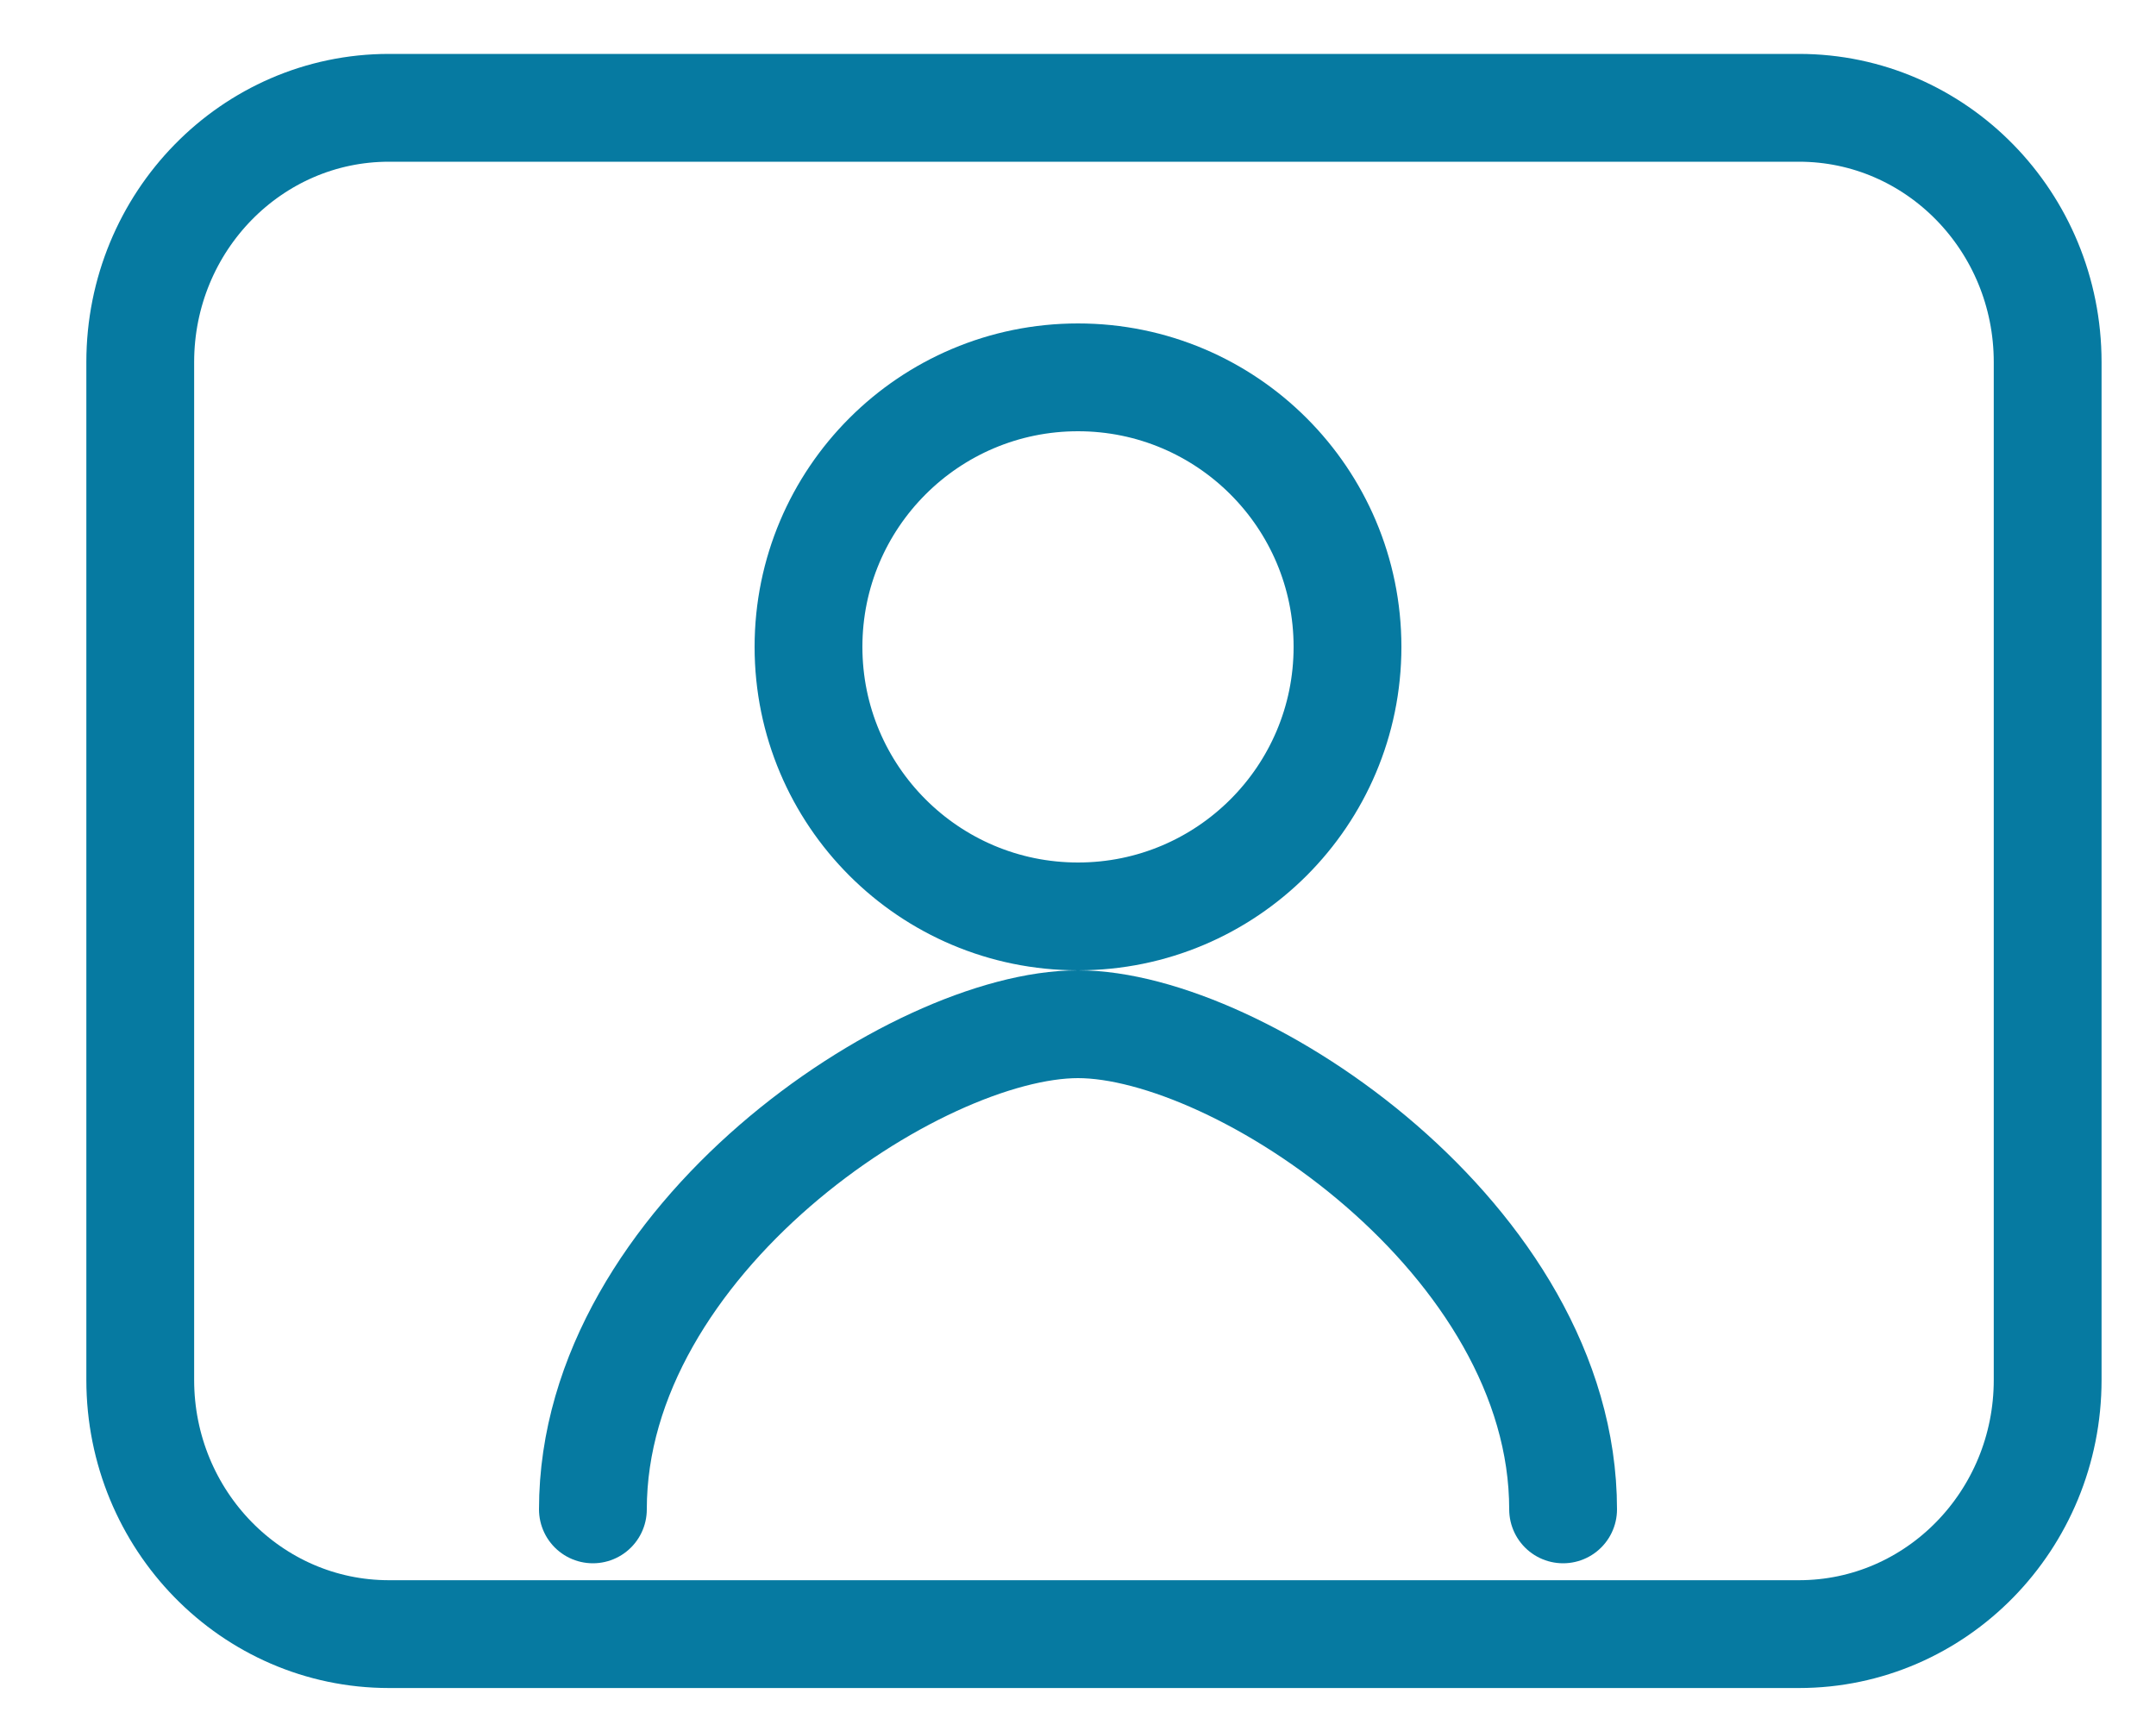 <svg width="20" height="16" viewBox="0 0 20 16" fill="none" xmlns="http://www.w3.org/2000/svg">
  <path
    d="M16.688 1H3.608C2.334 1 1.301 2.056 1.301 3.359V12.799C1.301 14.101 2.334 15.157 3.608 15.157H16.688C17.962 15.157 18.995 14.101 18.995 12.799V3.359C18.995 2.056 17.962 1 16.688 1Z"
    stroke="#067AA1"
    stroke-linecap="round"
    stroke-linejoin="round"
  />
  <circle
    cx="10"
    cy="6"
    r="2.5"
    stroke="#067AA1"
    stroke-linecap="round"
    stroke-linejoin="round"
  />
  <path
    d="M5.5 14C5.5 11.5 8.5 9.5 10 9.5C11.5 9.5 14.5 11.5 14.5 14"
    stroke="#067AA1"
    stroke-linecap="round"
    stroke-linejoin="round"
  />
</svg>
